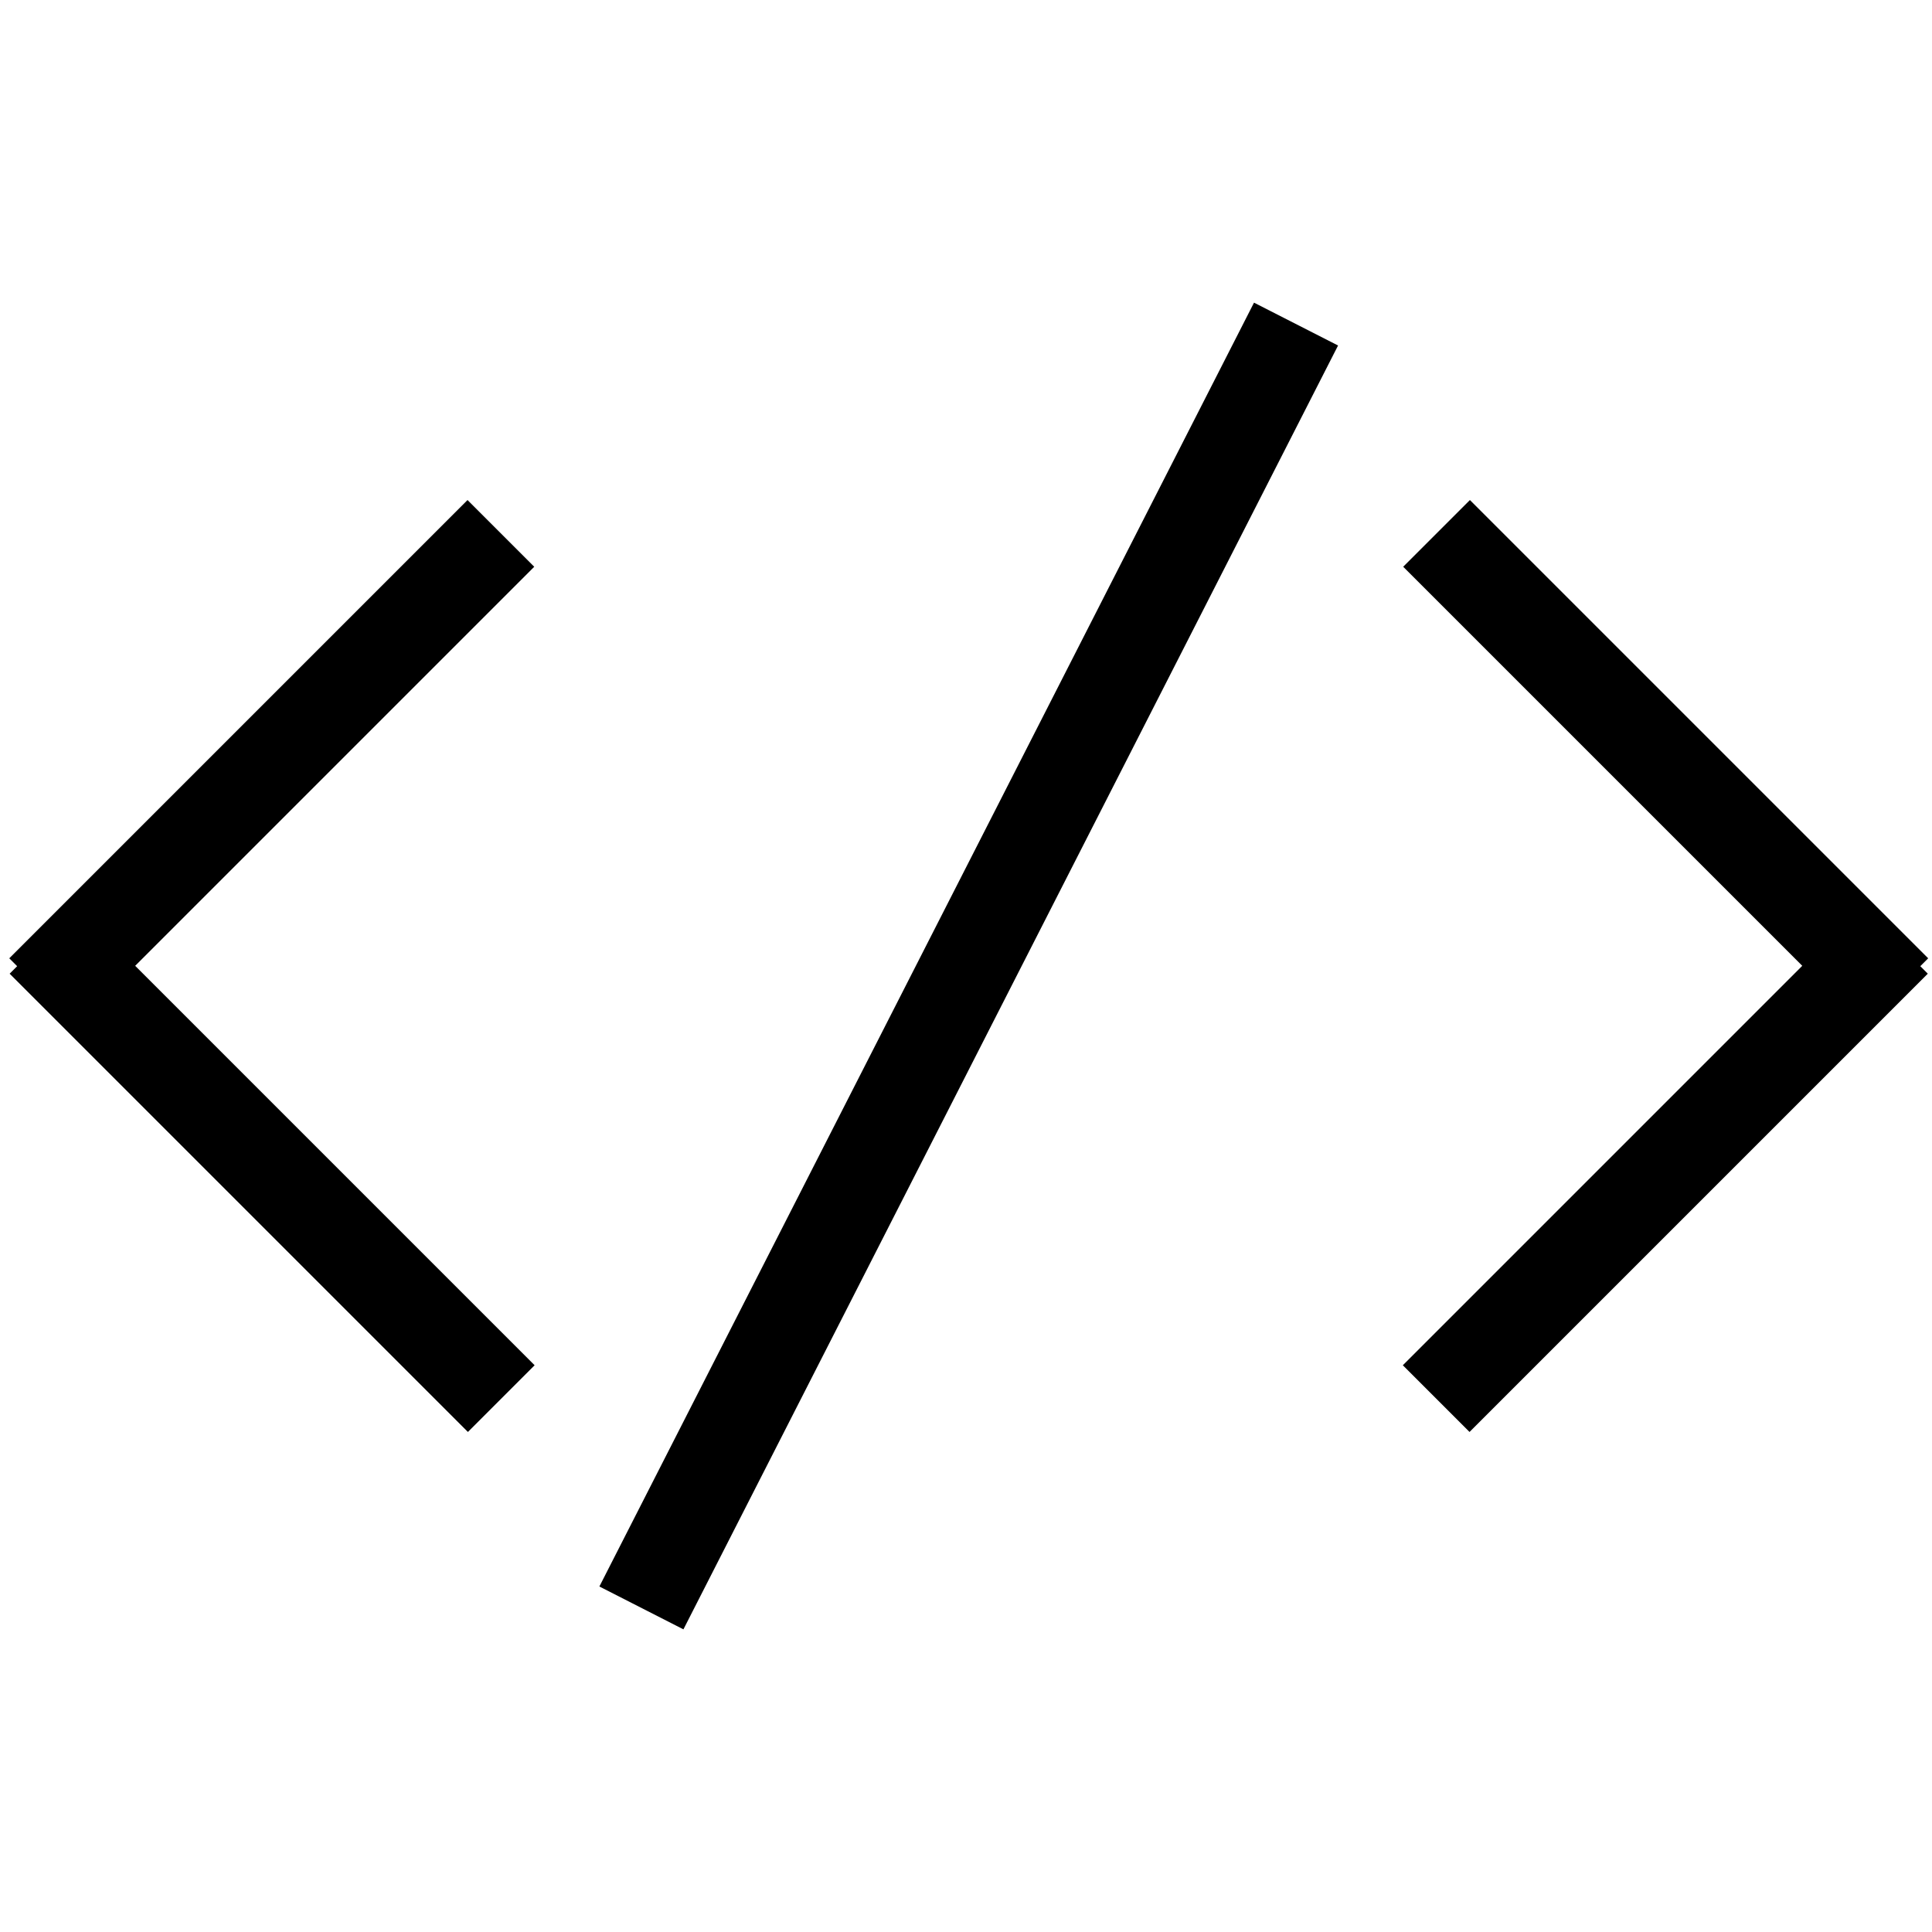 <svg xmlns="http://www.w3.org/2000/svg" xmlns:xlink="http://www.w3.org/1999/xlink" xmlns:a="http://ns.adobe.com/AdobeSVGViewerExtensions/3.0/" version="1.1" x="0px" y="0px" viewBox="-2.357 -2.951 1024 1024" enable-background="new -2.357 -2.951 1024 1024" xml:space="preserve"><polygon display="none" stroke="#000000" stroke-width="40" stroke-miterlimit="10" points="66.643,373.927   512.931,38.939 958.643,373.927 958.643,997.158 667.503,997.158 667.477,623.219 362.678,623.193 362.678,997.158 66.643,997.158   "></polygon><path display="none" stroke="#000000" stroke-width="40" stroke-miterlimit="10" d="M691.643,222.494  c0,102.725-83.275,186-186,186c-102.725,0-186-83.275-186-186s83.275-186,186-186C608.368,36.494,691.643,119.769,691.643,222.494z   M797.643,762.604c0-141.385-114.615-256-256-256h-72c-141.385,0-256,114.615-256,256v228h584V762.604z"></path><path display="none"  stroke="#000000" stroke-width="40" stroke-miterlimit="10" d="M996.452,158.049  v696h-968v-696H996.452z M28.452,158.049l398,387c0,0,86,95,190,0l380-387 M996.452,854.049l-343.84-347.445 M28.452,854.049  l359.654-347.445"></path><path display="none" stroke="#000000" stroke-width="40" stroke-miterlimit="10" d="M316.252,412.859  c0,0,96.009,189.019,288.029,288.029c0,0,21.255,6.243,45.254-17.756l37.498-35.999c0,0,25.499-38.997,86.996-7.499L948.02,741.629  c0,0,61.497,25.498,0,85.495L834.026,942.618c0,0-25.498,47.997-152.992,19.499c0,0-433.789-114.215-622.808-612.265  c0,0-42.004-90.009,18.002-162.016L202.24,60.823c0,0,51.315-42.16,76.814,17.837l92.995,176.991c0,0,34.499,40.498-9,85.496  l-38.998,35.998C324.052,377.145,303.373,390.142,316.252,412.859z"></path><path display="none"  stroke="#000000" stroke-width="40" stroke-miterlimit="10" d="M57.413,404.149  h327h246h327 M342.423,254.049c25.5-145.6,161.9-137.89,161.9-137.89s136.58-10.71,168.08,137.89 M913.413,254.049h-812  c-24.3,0-44,19.7-44,44v568c0,24.3,19.7,44,44,44h812c24.301,0,44-19.7,44-44v-568C957.413,273.749,937.713,254.049,913.413,254.049  z M630.413,459.049c0,24.3-19.699,44-44,44h-158c-24.3,0-44-19.7-44-44v-55h246V459.049z"></path><path display="none" d="M999.756,449.591c0,125.565-121.096,233.427-294.189,280.345L552.958,883.877l-41.166-128.914  c-269.497,0-487.966-136.719-487.966-305.372c0-168.651,218.469-305.37,487.966-305.37  C781.288,144.221,999.756,280.94,999.756,449.591z M232.894,409.631c-29.124,0-52.733,23.609-52.733,52.733  c0,29.123,23.609,52.732,52.733,52.732s52.733-23.609,52.733-52.732C285.627,433.241,262.018,409.631,232.894,409.631z   M512.228,409.631c-29.125,0-52.734,23.609-52.734,52.733c0,29.122,23.609,52.731,52.734,52.731  c29.122,0,52.731-23.609,52.731-52.731C564.959,433.241,541.35,409.631,512.228,409.631z M778.542,409.631  c-29.123,0-52.732,23.609-52.732,52.733c0,29.122,23.609,52.731,52.732,52.731c29.122,0,52.731-23.609,52.731-52.731  C831.273,433.241,807.664,409.631,778.542,409.631z"></path><path display="none"  stroke="#000000" stroke-width="40" stroke-miterlimit="10" d="M982.51,268.844  v471.057c0,56.333-45.667,102-102,102H145.417c-56.333,0-102-45.667-102-102V172.825h741.074v565.066  c0,0-5.768,104.011,85.728,104.735 M880.717,270.155v506.738 M136.429,319.848h543.054 M679.483,441.859H136.429 M136.429,563.87  h306.03 M442.459,685.882H136.429"></path><path display="none" stroke="#000000" stroke-width="40" stroke-miterlimit="10" d="M365.415,791.131  c0,92.189-74.736,166.927-166.927,166.927c-92.192,0-166.928-74.737-166.928-166.927c0-92.193,74.736-166.928,166.928-166.928  C290.679,624.203,365.415,698.938,365.415,791.131z M558.806,21.636c-84.321,0-152.677,68.356-152.677,152.677  c0,84.322,68.356,152.678,152.677,152.678c84.322,0,152.68-68.356,152.68-152.678C711.486,89.992,643.128,21.636,558.806,21.636z   M865.875,728.053c-73.079,0-132.319,59.242-132.319,132.321s59.24,132.32,132.319,132.32s132.32-59.241,132.32-132.32  S938.954,728.053,865.875,728.053z M733.555,860.374l-370.618-40.479 M473.582,301.007L269.981,640.255"></path><path display="none" stroke="#000000" stroke-width="40" stroke-miterlimit="10" d="M595.688,923.844  c0,41.536-33.67,75.205-75.205,75.205l0,0c-41.533,0-75.203-33.669-75.203-75.205V370.069c0-41.534,33.67-75.204,75.203-75.204l0,0  c41.535,0,75.205,33.67,75.205,75.204V923.844z M520.484,21.395c-52.861,0-95.714,42.853-95.714,95.714  c0,52.862,42.853,95.714,95.714,95.714s95.714-42.852,95.714-95.714C616.198,64.248,573.345,21.395,520.484,21.395z"></path><polygon display="none" stroke="#000000" stroke-width="40" stroke-miterlimit="10" points="527.467,127.833   47.419,509.049 527.467,880.909 527.467,691.89 965.511,690.889 965.511,325.854 527.467,325.853 "></polygon><polygon display="none" stroke="#000000" stroke-width="40" stroke-miterlimit="10" points="484.641,880.909   964.689,499.694 484.641,127.834 484.641,316.854 46.597,317.854 46.597,682.89 484.641,682.89 "></polygon><path display="none"  stroke="#000000" stroke-width="40" stroke-miterlimit="10" d="M989.542,510.458  c0,263.848-213.891,477.738-477.738,477.738S34.065,774.306,34.065,510.458c0-263.849,213.891-477.738,477.738-477.738  S989.542,246.609,989.542,510.458z M732.326,513.644H295.285 M495.483,702.477L291.282,513.644l204.201-195.205"></path><path display="none"  stroke="#000000" stroke-width="40" stroke-miterlimit="10" d="M34.065,510.458  c0-263.848,213.891-477.738,477.738-477.738S989.542,246.61,989.542,510.458c0,263.849-213.891,477.738-477.738,477.738  S34.065,774.307,34.065,510.458z M291.281,507.272h437.041 M528.124,318.439l204.201,188.833L528.124,702.478"></path><path display="none"  stroke="#000000" stroke-width="40" stroke-miterlimit="10" d="M511.883,760.457  l-0.16-499.999 M761.803,510.377l-500,0.16 M987.381,509.048c0,263.848-213.891,477.739-477.738,477.739  S31.905,772.896,31.905,509.048c0-263.848,213.891-477.738,477.738-477.738S987.381,245.201,987.381,509.048z"></path><path display="none"  stroke="#000000" stroke-width="40" stroke-miterlimit="10" d="M511.883,760.457   M761.803,510.377l-500,0.16 M987.381,509.049c0,263.848-213.891,477.738-477.738,477.738S31.905,772.896,31.905,509.049  c0-263.848,213.891-477.738,477.738-477.738S987.381,245.201,987.381,509.049z"></path><path display="none"  stroke="#000000" stroke-width="40" stroke-miterlimit="10" d="M688.523,333.623  L335.084,687.289 M334.97,333.736l353.666,353.44 M987.381,509.048c0,263.848-213.891,477.739-477.738,477.739  S31.905,772.896,31.905,509.048c0-263.848,213.891-477.738,477.738-477.738S987.381,245.201,987.381,509.048z"></path><circle display="none"  stroke="#000000" stroke-width="40" stroke-miterlimit="10" cx="451.507" cy="449.111" r="415.798"></circle><polyline display="none" stroke="#000000" stroke-width="40" stroke-miterlimit="10" points="716.703,770.242 921.415,985.453   977.35,929.517 771.609,713.277 "></polyline><circle display="none"  stroke="#000000" stroke-width="40" stroke-miterlimit="10" cx="454.621" cy="448.776" r="415.798"></circle><polyline display="none" stroke="#000000" stroke-width="40" stroke-miterlimit="10" points="719.816,769.908 924.528,985.119   980.463,929.182 774.722,712.943 "></polyline><line display="none"  stroke="#000000" stroke-width="40" stroke-miterlimit="10" x1="454.62" y1="607.793" x2="454.62" y2="289.761"></line><line display="none"  stroke="#000000" stroke-width="40" stroke-miterlimit="10" x1="295.604" y1="448.777" x2="613.637" y2="448.777"></line><circle display="none"  stroke="#000000" stroke-width="40" stroke-miterlimit="10" cx="454.621" cy="448.776" r="415.798"></circle><polyline display="none" stroke="#000000" stroke-width="40" stroke-miterlimit="10" points="719.816,769.908 924.528,985.119   980.463,929.182 774.722,712.943 "></polyline><line display="none"  stroke="#000000" stroke-width="40" stroke-miterlimit="10" x1="295.604" y1="448.777" x2="613.637" y2="448.777"></line><polygon display="none" stroke="#000000" stroke-width="40" stroke-miterlimit="10" points="514.963,64.942   655.765,353.34 982.616,404.611 748.789,648.148 799.962,968.59 514.963,817.982 223.167,968.59 280.847,648.148 43.719,404.611   373.776,353.34 "></polygon><path display="none" stroke="#000000" stroke-width="40" stroke-miterlimit="10" d="M511.059,138.027  c0,0,277.105-171.473,441.071,60.519c0,0,113.213,181.046-19.33,387.3c0,0-104.596,197.247-421.741,363.518  c0,0-287.485-143.595-411.168-347.374c0,0-140.345-188.672-36.18-392.091C63.711,209.898,184.678-37.482,511.059,138.027z"></path><path display="none" stroke="#000000" stroke-width="40" stroke-miterlimit="10" d="M126.643,848.049l132-348c0,0,20-76,68-74  s630,0.961,630,0.961s60,7.039,40,67.039l-136,354H126.643z"></path><path display="none"  stroke="#000000" stroke-width="40" stroke-miterlimit="10" d="M876.643,358.049c0,0,0-50-56-54  h-428l-66-120h-256c0,0-46,0-48,54v492c0,0,6,54,56,54"></path><path display="none" stroke="#000000" stroke-width="40" stroke-miterlimit="10" d="M891.973,221.419h-761  c-55.24,0-100.03,44.78-100.03,100.03v427.57c0,55.24,44.79,100.03,100.03,100.03h761c55.25,0,100.03-44.79,100.03-100.03v-427.57  C992.003,266.199,947.223,221.419,891.973,221.419z M511.473,756.379c-122.13,0-221.14-99.01-221.14-221.15  c0-122.13,99.01-221.14,221.14-221.14c122.14,0,221.14,99.01,221.14,221.14C732.613,657.369,633.613,756.379,511.473,756.379z   M637.003,113.299h-251.05c-55.25,0-100.03,50.67-100.03,105.91h451.11C737.033,163.969,692.243,113.299,637.003,113.299z"></path><path display="none" stroke="#000000" stroke-width="40" stroke-miterlimit="10" d="M881.813,461.159l101.3-73.4  l-52.62-125.4l-120.68,16.8l-62.17-60V85.629l-110.11-44.11l-81.72,95.64h-80l-79.35-97.43l-120.65,47.87v131.56l-64,60  l-119.97-8.85l-47.96,117.45l95.93,77.4v92l-94.14,83.529l44.54,107.891h135.6l50,61.58l-12.06,117.01l132.71,54.88l69.35-94.89h100  l71.72,91.89l124.95-51.43l-14.84-120.46l58.17-58.58h130.97l44.53-107.891l-99.5-85.529V461.159z M513.493,734.259  c-123.359,0-223.37-100-223.37-223.37c0-123.37,100.01-223.37,223.37-223.37c123.37,0,223.381,100,223.381,223.37  C736.874,634.259,636.863,734.259,513.493,734.259z"></path><path display="none" stroke="#000000" stroke-width="40" stroke-miterlimit="10" d="M678.591,567.232  c0,88.896-72.064,160.961-160.961,160.961l0,0c-88.896,0-160.96-72.065-160.96-160.961V186.01  c0-88.896,72.064-160.961,160.96-160.961l0,0c88.896,0,160.961,72.064,160.961,160.961V567.232z"></path><path display="none"  stroke="#000000" stroke-width="40" stroke-miterlimit="10" d="M256.069,564.354  c0,144.456,117.104,261.561,261.561,261.561l0,0c144.456,0,261.562-117.104,261.562-261.561"></path><line display="none"  stroke="#000000" stroke-width="40" stroke-miterlimit="10" x1="517.631" y1="995.049" x2="517.63" y2="825.915"></line><line display="none"  stroke="#000000" stroke-width="40" stroke-miterlimit="10" x1="350.36" y1="995.049" x2="684.901" y2="995.049"></line><path display="none"  stroke="#000000" stroke-width="40" stroke-miterlimit="10" d="M55.833,869.292v-285.3  c0-267.201,204.21-483.811,456.117-483.811l0,0c251.906,0,456.116,216.609,456.116,483.811v285.3"></path><path display="none" stroke="#000000" stroke-width="40" stroke-miterlimit="10" d="M245.575,523.243  c0-37.352-28.547-67.634-63.762-67.634l0,0c-35.216,0-63.763,30.282-63.763,67.634v331.175c0,37.353,28.546,67.635,63.763,67.635  l0,0c35.215,0,63.762-30.282,63.762-67.635V523.243z"></path><path display="none" stroke="#000000" stroke-width="40" stroke-miterlimit="10" d="M905.849,523.243  c0-37.352-28.548-67.634-63.764-67.634l0,0c-35.216,0-63.763,30.282-63.763,67.634v331.175c0,37.353,28.547,67.635,63.763,67.635  l0,0c35.216,0,63.764-30.282,63.764-67.635V523.243z"></path><path display="none" stroke="#000000" stroke-width="40" stroke-miterlimit="10" d="M412.643,683.002h-222v-342h222  l308-262c0,0,66-40,66,40v780c0,0-2,90-72,42L412.643,683.002z"></path><path display="none" stroke="#000000" stroke-width="40" stroke-miterlimit="10" d="M372.364,259.544L591.643,76.002  c0,0,66-40,66,40v427.047L372.364,259.544z"></path><path display="none" stroke="#000000" stroke-width="40" stroke-miterlimit="10" d="M253.643,338.002h-192v342h222  l302,258c70,48,72-42,72-42V733.049L253.643,338.002z"></path><line display="none"  stroke="#000000" stroke-width="40" stroke-miterlimit="10" x1="73.643" y1="63.002" x2="963.643" y2="949.096"></line><polygon display="none" stroke="#000000" stroke-width="40" stroke-miterlimit="10" points="158.643,51.049   158.643,974.049 902.643,509.049 "></polygon><path display="none" stroke="#000000" stroke-width="40" stroke-miterlimit="10" d="M387.643,857.049h-152v-696h152  V857.049z M783.643,161.049h-152v696h152V161.049z"></path><path display="none" d="M564.643,48.049h406v418l-506,498l-406-404L564.643,48.049z M808.643,151.049  c-36.451,0-66,29.549-66,66s29.549,66,66,66s66-29.549,66-66S845.094,151.049,808.643,151.049z"></path><path display="none"  stroke="#000000" stroke-width="40" stroke-miterlimit="10" d="M515.325,18.049v988   M254.587,692.049c29.944,208,260.738,186,260.738,186c289.318,0.671,253.318-202,253.318-202c-10-148-253.318-167-253.318-167  c-271.318-23-260.682-191-260.682-191c-0.056-204,260.682-190,260.682-190c230.682-2,253.318,190,253.318,190"></path><path display="none" stroke="#000000" stroke-width="40" stroke-miterlimit="10" d="M317.643,242.049h662l-174,414  h-438l-164-414h-186H317.643z M419.643,726.049c-25.958,0-47,21.043-47,47s21.042,47,47,47s47-21.043,47-47  S445.601,726.049,419.643,726.049z M751.643,726.049c-25.957,0-47,21.043-47,47s21.043,47,47,47s47-21.043,47-47  S777.6,726.049,751.643,726.049z"></path><path display="none" stroke="#000000" stroke-width="40" stroke-miterlimit="10" d="M863.264,373.839  c0,48.341-9.798,94.395-27.516,136.282C782.598,635.785,513.143,984.38,513.143,984.38S243.688,635.785,190.537,510.121  c-17.717-41.887-27.514-87.94-27.514-136.282c0-193.366,156.754-350.12,350.12-350.12S863.264,180.473,863.264,373.839z   M513.143,200.112c-86.358,0-156.365,70.007-156.365,156.365c0,86.357,70.007,156.365,156.365,156.365  c86.358,0,156.364-70.008,156.364-156.365C669.507,270.12,599.501,200.112,513.143,200.112z"></path><path display="none" stroke="#000000" stroke-width="40" stroke-miterlimit="10" d="M276.643,156.049l233,92l245-92  l156,56l80,644l-236-96l-243.5,96l-234.5-102l-248,102l86-644L276.643,156.049z M510.143,856.049v-0.44"></path><path display="none" stroke="#000000" stroke-width="40" stroke-miterlimit="10" d="M901.694,509.048  c0,216.524-175.527,392.051-392.051,392.051S117.592,725.572,117.592,509.048c0-216.523,175.527-392.051,392.051-392.051  S901.694,292.525,901.694,509.048z M509.643,239.837V10.818 M509.643,993.856v-229.02 M18.124,509.049h229.019 M772.143,509.049  h229.02 M509.643,411.389c-53.936,0-97.66,43.724-97.66,97.66c0,53.936,43.724,97.66,97.66,97.66c53.936,0,97.66-43.725,97.66-97.66  C607.303,455.112,563.579,411.389,509.643,411.389z"></path><path display="none" stroke="#000000" stroke-width="40" stroke-miterlimit="10" d="M736.097,770.177  c0,125.067-101.387,226.454-226.454,226.454l0,0c-125.067,0-226.454-101.387-226.454-226.454V389.087  c0-125.067,101.387-226.454,226.454-226.454l0,0c125.067,0,226.454,101.387,226.454,226.454V770.177z M549.168,319.797  c0-21.83-17.695-39.526-39.525-39.526l0,0c-21.83,0-39.525,17.696-39.525,39.526v180.309c0,21.829,17.696,39.525,39.525,39.525l0,0  c21.83,0,39.525-17.696,39.525-39.525V319.797z M509.643,162.633c0,0,3.296-112.282-90.815-141.166"></path><path display="none"  stroke="#000000" stroke-width="50" stroke-miterlimit="10" d="M995.967,325.328v546.19  c0,70.84-57.428,128.268-128.268,128.268H165.379c-70.841,0-128.268-57.428-128.268-128.268V156.581  c0-70.841,57.427-128.269,128.268-128.269h502.559"></path><polygon display="none" stroke="#000000" stroke-width="40" stroke-miterlimit="10" points="406.647,451.249 567.78,614.214   989.84,194.9 829.623,34.683 "></polygon><polygon display="none" stroke="#000000" stroke-width="40" stroke-miterlimit="10" points="373.615,516.917 327.446,693.199   502.329,649.828 "></polygon><path display="none"  stroke="#000000" stroke-width="40" stroke-miterlimit="10" d="M511.883,523.457  l-0.16-402.999 M738.803,740.377l-229-229.84 M987.381,509.049c0,263.848-213.891,477.738-477.738,477.738  S31.905,772.896,31.905,509.049c0-263.848,213.891-477.738,477.738-477.738S987.381,245.201,987.381,509.049z"></path><path display="none"  stroke="#000000" stroke-width="50" stroke-miterlimit="10" d="M991.643,867.077  c0,36.21-29.354,65.564-65.564,65.564H98.208c-36.21,0-65.564-29.354-65.564-65.564V238.834c0-36.21,29.354-65.564,65.564-65.564  h827.871c36.211,0,65.564,29.354,65.564,65.564V867.077z"></path><line display="none"  stroke="#000000" stroke-width="50" stroke-miterlimit="10" x1="223.464" y1="73.456" x2="223.464" y2="255.47"></line><line display="none"  stroke="#000000" stroke-width="50" stroke-miterlimit="10" x1="800.822" y1="73.456" x2="800.822" y2="255.47"></line><rect x="182.393" y="407.549" display="none" stroke="#000000" stroke-width="40" stroke-miterlimit="10" width="122" height="122"></rect><rect x="448.393" y="407.549" display="none" stroke="#000000" stroke-width="40" stroke-miterlimit="10" width="122" height="122"></rect><rect x="719.893" y="407.549" display="none" stroke="#000000" stroke-width="40" stroke-miterlimit="10" width="122" height="122"></rect><rect x="180.893" y="649.549" display="none" stroke="#000000" stroke-width="40" stroke-miterlimit="10" width="122" height="122"></rect><rect x="446.893" y="649.549" display="none" stroke="#000000" stroke-width="40" stroke-miterlimit="10" width="122" height="122"></rect><rect x="718.393" y="649.549" display="none" stroke="#000000" stroke-width="40" stroke-miterlimit="10" width="122" height="122"></rect><path display="none"  stroke="#000000" stroke-width="40" stroke-miterlimit="10" d="M876.426,524.502  c0,204.491-165.773,370.265-370.266,370.265c-204.492,0-370.266-165.773-370.266-370.265c0-204.493,165.774-370.266,370.266-370.266  C710.653,154.236,876.426,320.009,876.426,524.502z M314.079,524.502h204.538V288.497 M818.736,1008.049L705.083,838.835   M193.585,1008.049l119.946-169.214 M352.626,21.549C132.355,82.386,61.029,275.385,61.029,275.385 M666.25,21.549  c220.271,60.837,291.597,253.836,291.597,253.836"></path><path display="none"  stroke="#000000" stroke-width="40" stroke-miterlimit="10" d="M759.041,930.729  c0,36.709-29.76,66.469-66.47,66.469H313.55c-36.709,0-66.469-29.76-66.469-66.469V87.369c0-36.709,29.759-66.469,66.469-66.469  h379.021c36.71,0,66.47,29.759,66.47,66.469V930.729z M762.018,160.796H244.104 M244.104,835.475h517.914 M503.061,882.994  c-18.133,0-32.831,14.697-32.831,32.83c0,18.131,14.698,32.83,32.831,32.83s32.83-14.699,32.83-32.83  C535.891,897.691,521.194,882.994,503.061,882.994z M571.521,88.368H434.602"></path><path display="none" stroke="#000000" stroke-width="40" stroke-miterlimit="10" d="M912.531,686.996  c0,18.306-14.84,33.146-33.146,33.146H139.901c-18.306,0-33.146-14.84-33.146-33.146V217.804c0-18.306,14.84-33.146,33.146-33.146  h739.483c18.307,0,33.146,14.84,33.146,33.146V686.996z M973.189,803.436c0-16.57-13.432-30.003-30.002-30.003H76.1  c-16.57,0-30.003,13.433-30.003,30.003l0,0c0,16.57,13.433,30.003,30.003,30.003h867.087  C959.757,833.438,973.189,820.006,973.189,803.436L973.189,803.436z"></path><path display="none" stroke="#000000" stroke-width="40" stroke-miterlimit="10" d="M985.191,703.07  c0,21.539-17.461,39-39,39H73.096c-21.539,0-39-17.461-39-39V202.013c0-21.539,17.461-39,39-39h873.095c21.539,0,39,17.461,39,39  V703.07z M811.174,828.08c0-14.912-12.09-27.002-27.003-27.002H235.116c-14.913,0-27.003,12.09-27.003,27.002l0,0  c0,14.914,12.09,27.004,27.003,27.004h549.055C799.084,855.084,811.174,842.994,811.174,828.08L811.174,828.08z"></path><path display="none" stroke="#000000" stroke-width="40" stroke-miterlimit="10" d="M849.086,955.718  c0,23.405-18.975,42.38-42.38,42.38H216.578c-23.406,0-42.38-18.975-42.38-42.38V62.38c0-23.406,18.974-42.38,42.38-42.38h590.128  c23.405,0,42.38,18.974,42.38,42.38V955.718z M511.642,437.203c-134.147,0-242.895,108.747-242.895,242.895  c0,134.146,108.748,242.894,242.895,242.894c134.147,0,242.895-108.747,242.895-242.894  C754.537,545.95,645.79,437.203,511.642,437.203z M511.642,587.179c-51.318,0-92.919,41.601-92.919,92.919  c0,51.317,41.601,92.919,92.919,92.919c51.317,0,92.919-41.602,92.919-92.919C604.561,628.779,562.959,587.179,511.642,587.179z   M511.642,98.596c-64.523,0-116.828,52.306-116.828,116.828c0,64.522,52.305,116.828,116.828,116.828  c64.523,0,116.827-52.306,116.827-116.828C628.469,150.901,576.166,98.596,511.642,98.596z"></path><path display="none"  stroke="#000000" stroke-width="40" stroke-miterlimit="10" d="M278.234,797.422H60.104  C37.955,797.422,20,779.468,20,757.318V291.445c0-22.149,17.955-40.104,40.104-40.104h219.138"></path><path display="none"  stroke="#000000" stroke-width="40" stroke-miterlimit="10" d="M743.503,797.422h217.488  c22.148,0,40.104-17.954,40.104-40.104V291.445c0-22.149-17.955-40.104-40.104-40.104H748.54"></path><polygon display="none"  stroke="#000000" stroke-width="40" stroke-miterlimit="10" points="745.055,677.065   273.019,677.065 276.04,939.342 748.076,939.342 "></polygon><rect x="274.53" y="74.756" display="none"  stroke="#000000" stroke-width="40" stroke-miterlimit="10" width="472.035" height="302.821"></rect><line display="none"  stroke="#000000" stroke-width="40" stroke-miterlimit="10" x1="1001.095" y1="447.45" x2="20" y2="447.45"></line><line display="none"  stroke="#000000" stroke-width="40" stroke-miterlimit="10" x1="341.678" y1="759.646" x2="680.061" y2="759.646"></line><line display="none"  stroke="#000000" stroke-width="40" stroke-miterlimit="10" x1="341.355" y1="853.306" x2="679.738" y2="853.306"></line><path display="none" stroke="#000000" stroke-width="40" stroke-miterlimit="10" d="M758.483,362.439h-497.31  c-92.27,0-167.07,74.8-167.07,167.07v296.2c0,92.27,74.8,167.07,167.07,167.07h497.31c92.271,0,167.07-74.801,167.07-167.07v-296.2  C925.553,437.239,850.753,362.439,758.483,362.439z M509.833,785.669c-59.68,0-108.06-48.38-108.06-108.061  c0-59.68,48.38-108.06,108.06-108.06s108.06,48.38,108.06,108.06C617.893,737.289,569.513,785.669,509.833,785.669z"></path><path display="none"  stroke="#000000" stroke-width="40" stroke-miterlimit="10" d="M716.942,290.902v-58.04  c0-114.386-92.728-207.114-207.113-207.114l0,0c-114.385,0-207.113,92.728-207.113,207.114v58.04"></path><path  stroke="#000000" stroke-width="50" stroke-miterlimit="10" d="M263.123,279.761L20.233,522.65   M263.323,738.338L20.434,495.447 M337.601,849.281l346.968-680.464 M1001.937,522.65L759.048,279.761 M1001.736,495.447  L758.847,738.338"></path><path display="none"  stroke="#000000" stroke-width="40" stroke-miterlimit="10" d="M513.835,24.049  l381.071,75.584v522.793c0,0,8.398,197.358-381.071,371.623c0,0-343.279-121.774-389.47-363.226V101.732L513.835,24.049z   M312.36,456.927l132.936,132.937l261.63-261.63"></path><path display="none"  stroke="#000000" stroke-width="40" stroke-miterlimit="10" d="M1018.643,890.653  H30.635V127.444 M279.988,396.169H170.046v381.563h109.941V396.169z M577.477,234.491H467.536v543.242h109.941V234.491z   M842.631,347.666H732.69v430.066h109.941V347.666z"></path><path display="none"  stroke="#000000" stroke-width="40" stroke-miterlimit="10" d="M875.037,995.917  H143.4V23.039h466.667l264.97,268.925V995.917z M610.887,22.164l0.987,270.89h264.959 M512.29,150.37H229.312 M512.29,293.151  H229.312 M789.125,435.933H229.312 M789.125,578.715H229.312 M789.125,721.497H229.312 M789.125,864.278H229.312"></path><path display="none"  stroke="#000000" stroke-width="40" stroke-miterlimit="10" d="M991.64,1000.918  H63.103V20.039h724.246L991.64,234.426V1000.918z M774.875,20.039H279.867v281.496h495.008V20.039z M800.258,678.661H254.485   M254.485,834.78h545.773"></path><path display="none"  stroke="#000000" stroke-width="40" stroke-miterlimit="10" d="M24.738,521.02  c97.19,159.515,278.843,266.835,486.896,266.835c208.055,0,389.707-107.32,486.896-266.834  c-97.746-157.415-280.499-266.841-486.896-266.841c-207.682,0-389.056,106.938-486.373,265.979L24.738,521.02z M653.78,521.018  c0,78.505-63.64,142.145-142.146,142.145c-78.505,0-142.146-63.64-142.146-142.145c0-78.506,63.64-142.147,142.146-142.147  C590.14,378.871,653.78,442.512,653.78,521.018z"></path><path display="none"  stroke="#000000" stroke-width="40" stroke-miterlimit="10" d="M852.725,533.277  c0,147.624-119.674,267.298-267.299,267.298H445.86c-147.625,0-267.299-119.674-267.299-267.298V374.444h674.164V533.277z   M366.26,73.804c0-26.547-21.521-48.068-48.068-48.068l0,0c-26.547,0-48.068,21.521-48.068,48.068v300.817h96.136V73.804z   M761.162,374.621h-96.137V73.804c0-26.547,21.522-48.068,48.069-48.068l0,0c26.547,0,48.067,21.521,48.067,48.068V374.621z   M519.195,800.575c-2.787,145.506,49.786,205.474,49.786,205.474"></path><polygon display="none"  stroke="#000000" stroke-width="40" stroke-miterlimit="10" points="  434.437,28.049 774.656,28.049 559.781,332.455 774.656,332.455 262.537,901.874 438.018,515.1 244.631,515.1 "></polygon><path display="none"  stroke="#000000" stroke-width="40" stroke-miterlimit="10" d="M861.824,860.256  c0,36.339-29.457,65.796-65.795,65.796H87.282c-36.338,0-65.795-29.457-65.795-65.796V299.262c0-36.338,29.458-65.796,65.795-65.796  h708.747c36.338,0,65.795,29.458,65.795,65.796V860.256z M774.096,806.004L621.728,482.797L432.421,718.276L293.904,565.907  L109.214,806.004H774.096z M280.052,404.304c0,28.051-22.739,50.79-50.79,50.79c-28.051,0-50.79-22.739-50.79-50.79  c0-28.05,22.739-50.79,50.79-50.79C257.313,353.514,280.052,376.253,280.052,404.304z M933.947,788.22  c36.339,0,65.796-29.457,65.796-65.796V161.43c0-36.338-29.457-65.795-65.796-65.795H225.201c-36.338,0-65.796,29.458-65.796,65.795  "></path><path display="none"  stroke="#000000" stroke-width="40" stroke-miterlimit="10" d="M718.414,747.549  c0,38.653-31.334,69.985-69.986,69.985H90.394c-38.652,0-69.986-31.332-69.986-69.985V298.104c0-38.652,31.333-69.987,69.986-69.987  h558.034c38.652,0,69.986,31.334,69.986,69.987V747.549z M999.068,283.84L718.414,400.767v244.117l280.654,116.929V283.84z"></path><path display="none"  stroke="#000000" stroke-width="40" stroke-miterlimit="10" d="M311.135,823.42  V177.39l689.326-72.173V823.42 M166.774,686.277c-79.728,0-144.36,56.553-144.36,126.315s64.632,126.315,144.36,126.315  s144.36-56.553,144.36-126.315S246.502,686.277,166.774,686.277z M856.458,687.277c-79.729,0-144.359,56.553-144.359,126.315  s64.631,126.315,144.359,126.315c79.729,0,144.36-56.553,144.36-126.315S936.188,687.277,856.458,687.277z M311.135,335.047  l689.326-72.173"></path><path display="none"  stroke="#000000" stroke-width="40" stroke-miterlimit="10" d="  M287.984,904.16H24.638V640.813 M737.166,904.16h263.347V640.813 M287.984,101.823H24.638V365.17 M1000.512,365.17V101.823H737.166"></path><path display="none"  stroke="#000000" stroke-width="40" stroke-miterlimit="10" d="  M5.177,652.368h273.849v273.849 M1019.972,652.368H746.122v273.849 M5.177,365.73h273.849V91.88 M746.122,91.88v273.85h273.851"></path><path display="none"  stroke="#000000" stroke-width="40" stroke-miterlimit="10" d="M156.947,841.725  H32.643V550.252h124.304V841.725z M434.846,400.23H310.542v441.495h124.304V400.23z M712.745,271.64H588.441v570.085h124.304V271.64  z M990.643,143.049H866.338v698.676h124.305V143.049z"></path><path display="none"  stroke="#000000" stroke-width="40" stroke-miterlimit="10" d="M186.276,280.299  c0,21.077-17.086,38.164-38.164,38.164H62.806c-21.077,0-38.163-17.086-38.163-38.164v-85.306c0-21.077,17.086-38.163,38.163-38.163  h85.306c21.077,0,38.164,17.086,38.164,38.163V280.299z M186.276,471.396c0-21.077-17.086-38.164-38.164-38.164H62.806  c-21.077,0-38.163,17.086-38.163,38.164v85.307c0,21.076,17.086,38.162,38.163,38.162h85.306c21.077,0,38.164-17.086,38.164-38.162  V471.396z M186.276,747.799c0-21.076-17.086-38.164-38.164-38.164H62.806c-21.077,0-38.163,17.088-38.163,38.164v85.307  c0,21.076,17.086,38.162,38.163,38.162h85.306c21.077,0,38.164-17.086,38.164-38.162V747.799z M996.31,202.85H295.901v69.592H996.31  V202.85z M996.31,479.253H295.901v69.593H996.31V479.253z M996.31,755.656H295.901v69.592H996.31V755.656z"></path><path display="none"  stroke="#000000" stroke-width="40" stroke-miterlimit="10" d="M433.143,399.049  c0,18.778-15.222,34-34,34h-341c-18.778,0-34-15.222-34-34v-341c0-18.778,15.222-34,34-34h341c18.778,0,34,15.222,34,34V399.049z   M998.143,58.049c0-18.778-15.223-34-34-34h-341c-18.777,0-34,15.222-34,34v341c0,18.777,15.223,34,34,34h341  c18.777,0,34-15.223,34-34V58.049z M433.143,623.049c0-18.777-15.222-34-34-34h-341c-18.778,0-34,15.223-34,34v341  c0,18.777,15.222,34,34,34h341c18.778,0,34-15.223,34-34V623.049z M998.143,623.049c0-18.777-15.223-34-34-34h-341  c-18.777,0-34,15.223-34,34v341c0,18.777,15.223,34,34,34h341c18.777,0,34-15.223,34-34V623.049z"></path><path display="none"  stroke="#000000" stroke-width="40" stroke-miterlimit="10" d="M828.436,162.605  v743.917c0,49.322-39.983,89.305-89.305,89.305H290.286c-49.321,0-89.304-39.982-89.304-89.305V162.605 M982.755,157.798H46.662   M723.295,157.825V83.182c0-32.464-26.318-58.783-58.783-58.783H364.905c-32.465,0-58.782,26.318-58.782,58.783v74.643   M341.735,284.144V874.29 M514.709,874.29V284.144 M687.683,874.29V284.144"></path></svg>